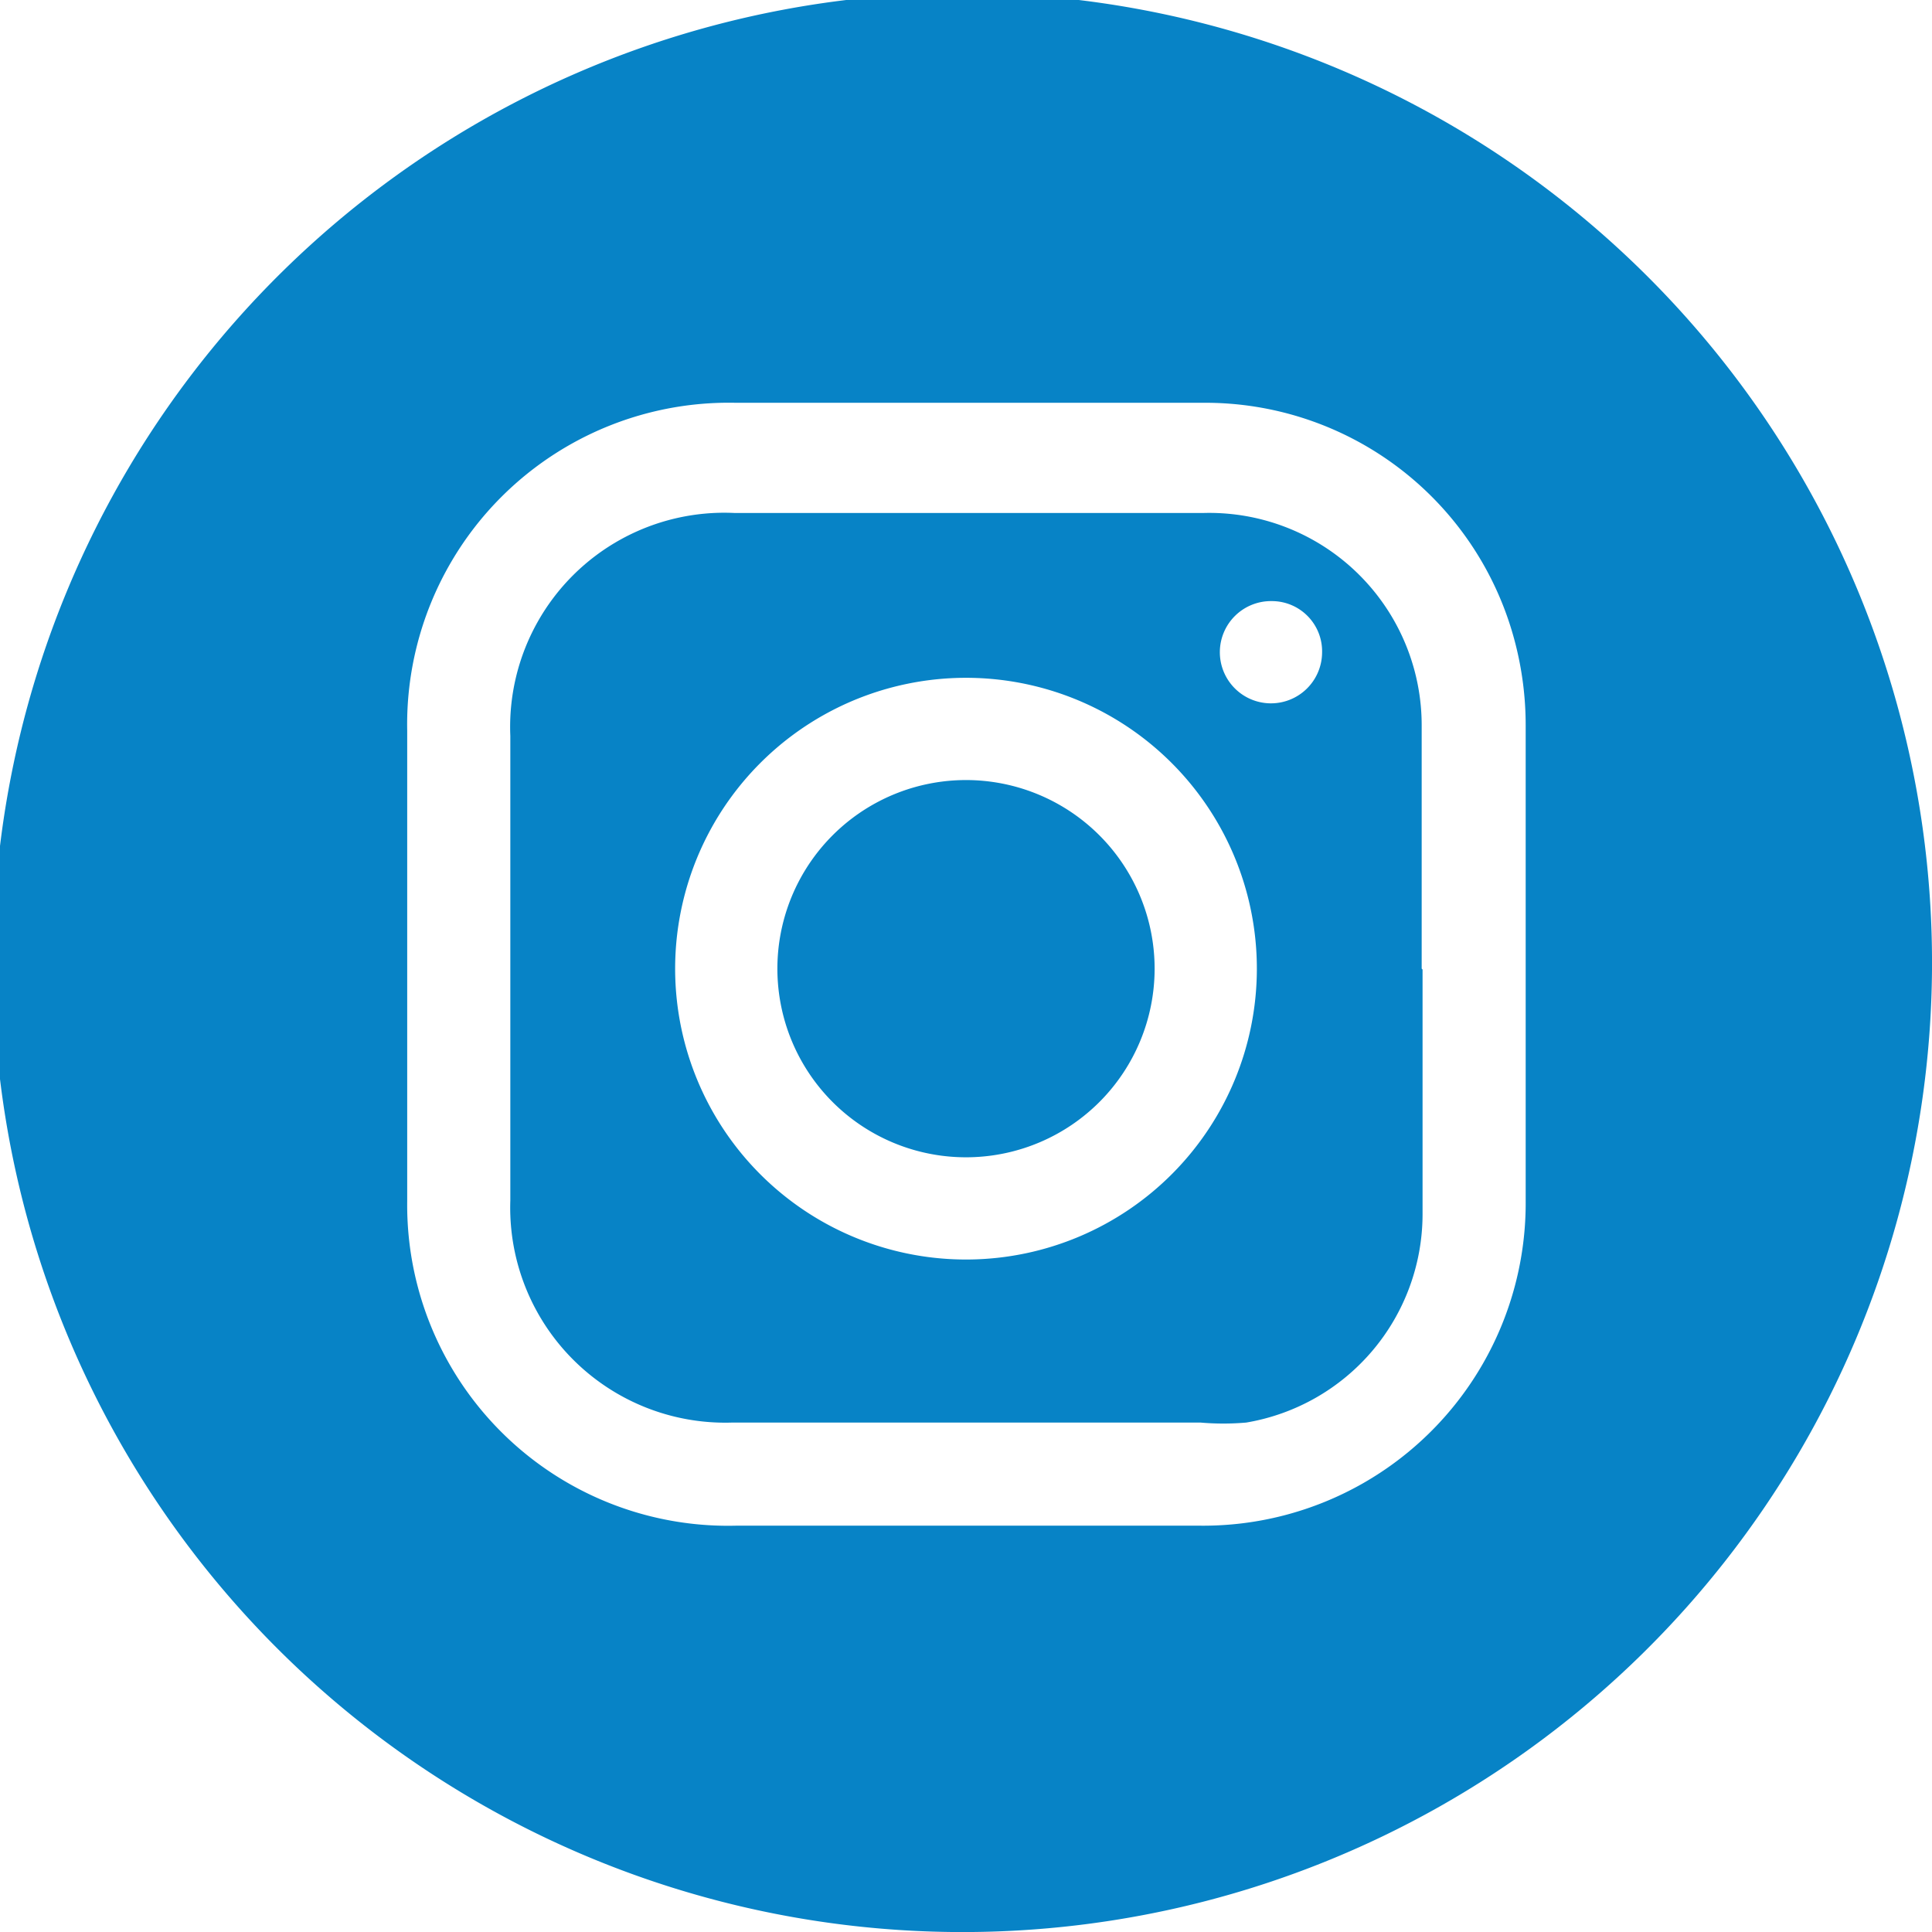 <svg xmlns="http://www.w3.org/2000/svg" viewBox="0 0 21.92 21.92"><defs><style>.cls-1{fill:#0783c6;}</style></defs><title>Asset 3@3x2</title><g id="Layer_2" data-name="Layer 2"><g id="Layer_1-2" data-name="Layer 1"><path class="cls-1" d="M10.8,21.92A11,11,0,1,1,21.92,11,11,11,0,0,1,10.8,21.92Zm6.51-11c0-.89,0-1.79,0-2.69a3.73,3.73,0,0,0-.12-.94,3.63,3.63,0,0,0-3.55-2.72H8.35A3.65,3.65,0,0,0,4.62,8.29q0,2.67,0,5.34a3.64,3.64,0,0,0,3.73,3.68h5.26a3.66,3.66,0,0,0,3.7-3.69Z"/><path class="cls-1" d="M16.14,11c0,.93,0,1.85,0,2.78a2.4,2.4,0,0,1-2,2.36,3,3,0,0,1-.52,0H8.31a2.44,2.44,0,0,1-2.52-2.52V8.35A2.43,2.43,0,0,1,8.33,5.82h5.33a2.41,2.41,0,0,1,2.47,2.42c0,.92,0,1.83,0,2.75Zm-1.88,0A3.3,3.3,0,1,0,11,14.29,3.3,3.3,0,0,0,14.26,11ZM15,7.41a.57.57,0,0,0-.57-.59.58.58,0,1,0,.57.59Z"/><path class="cls-1" d="M11,13.13A2.14,2.14,0,1,1,13.1,11,2.14,2.14,0,0,1,11,13.13Z"/></g></g></svg>